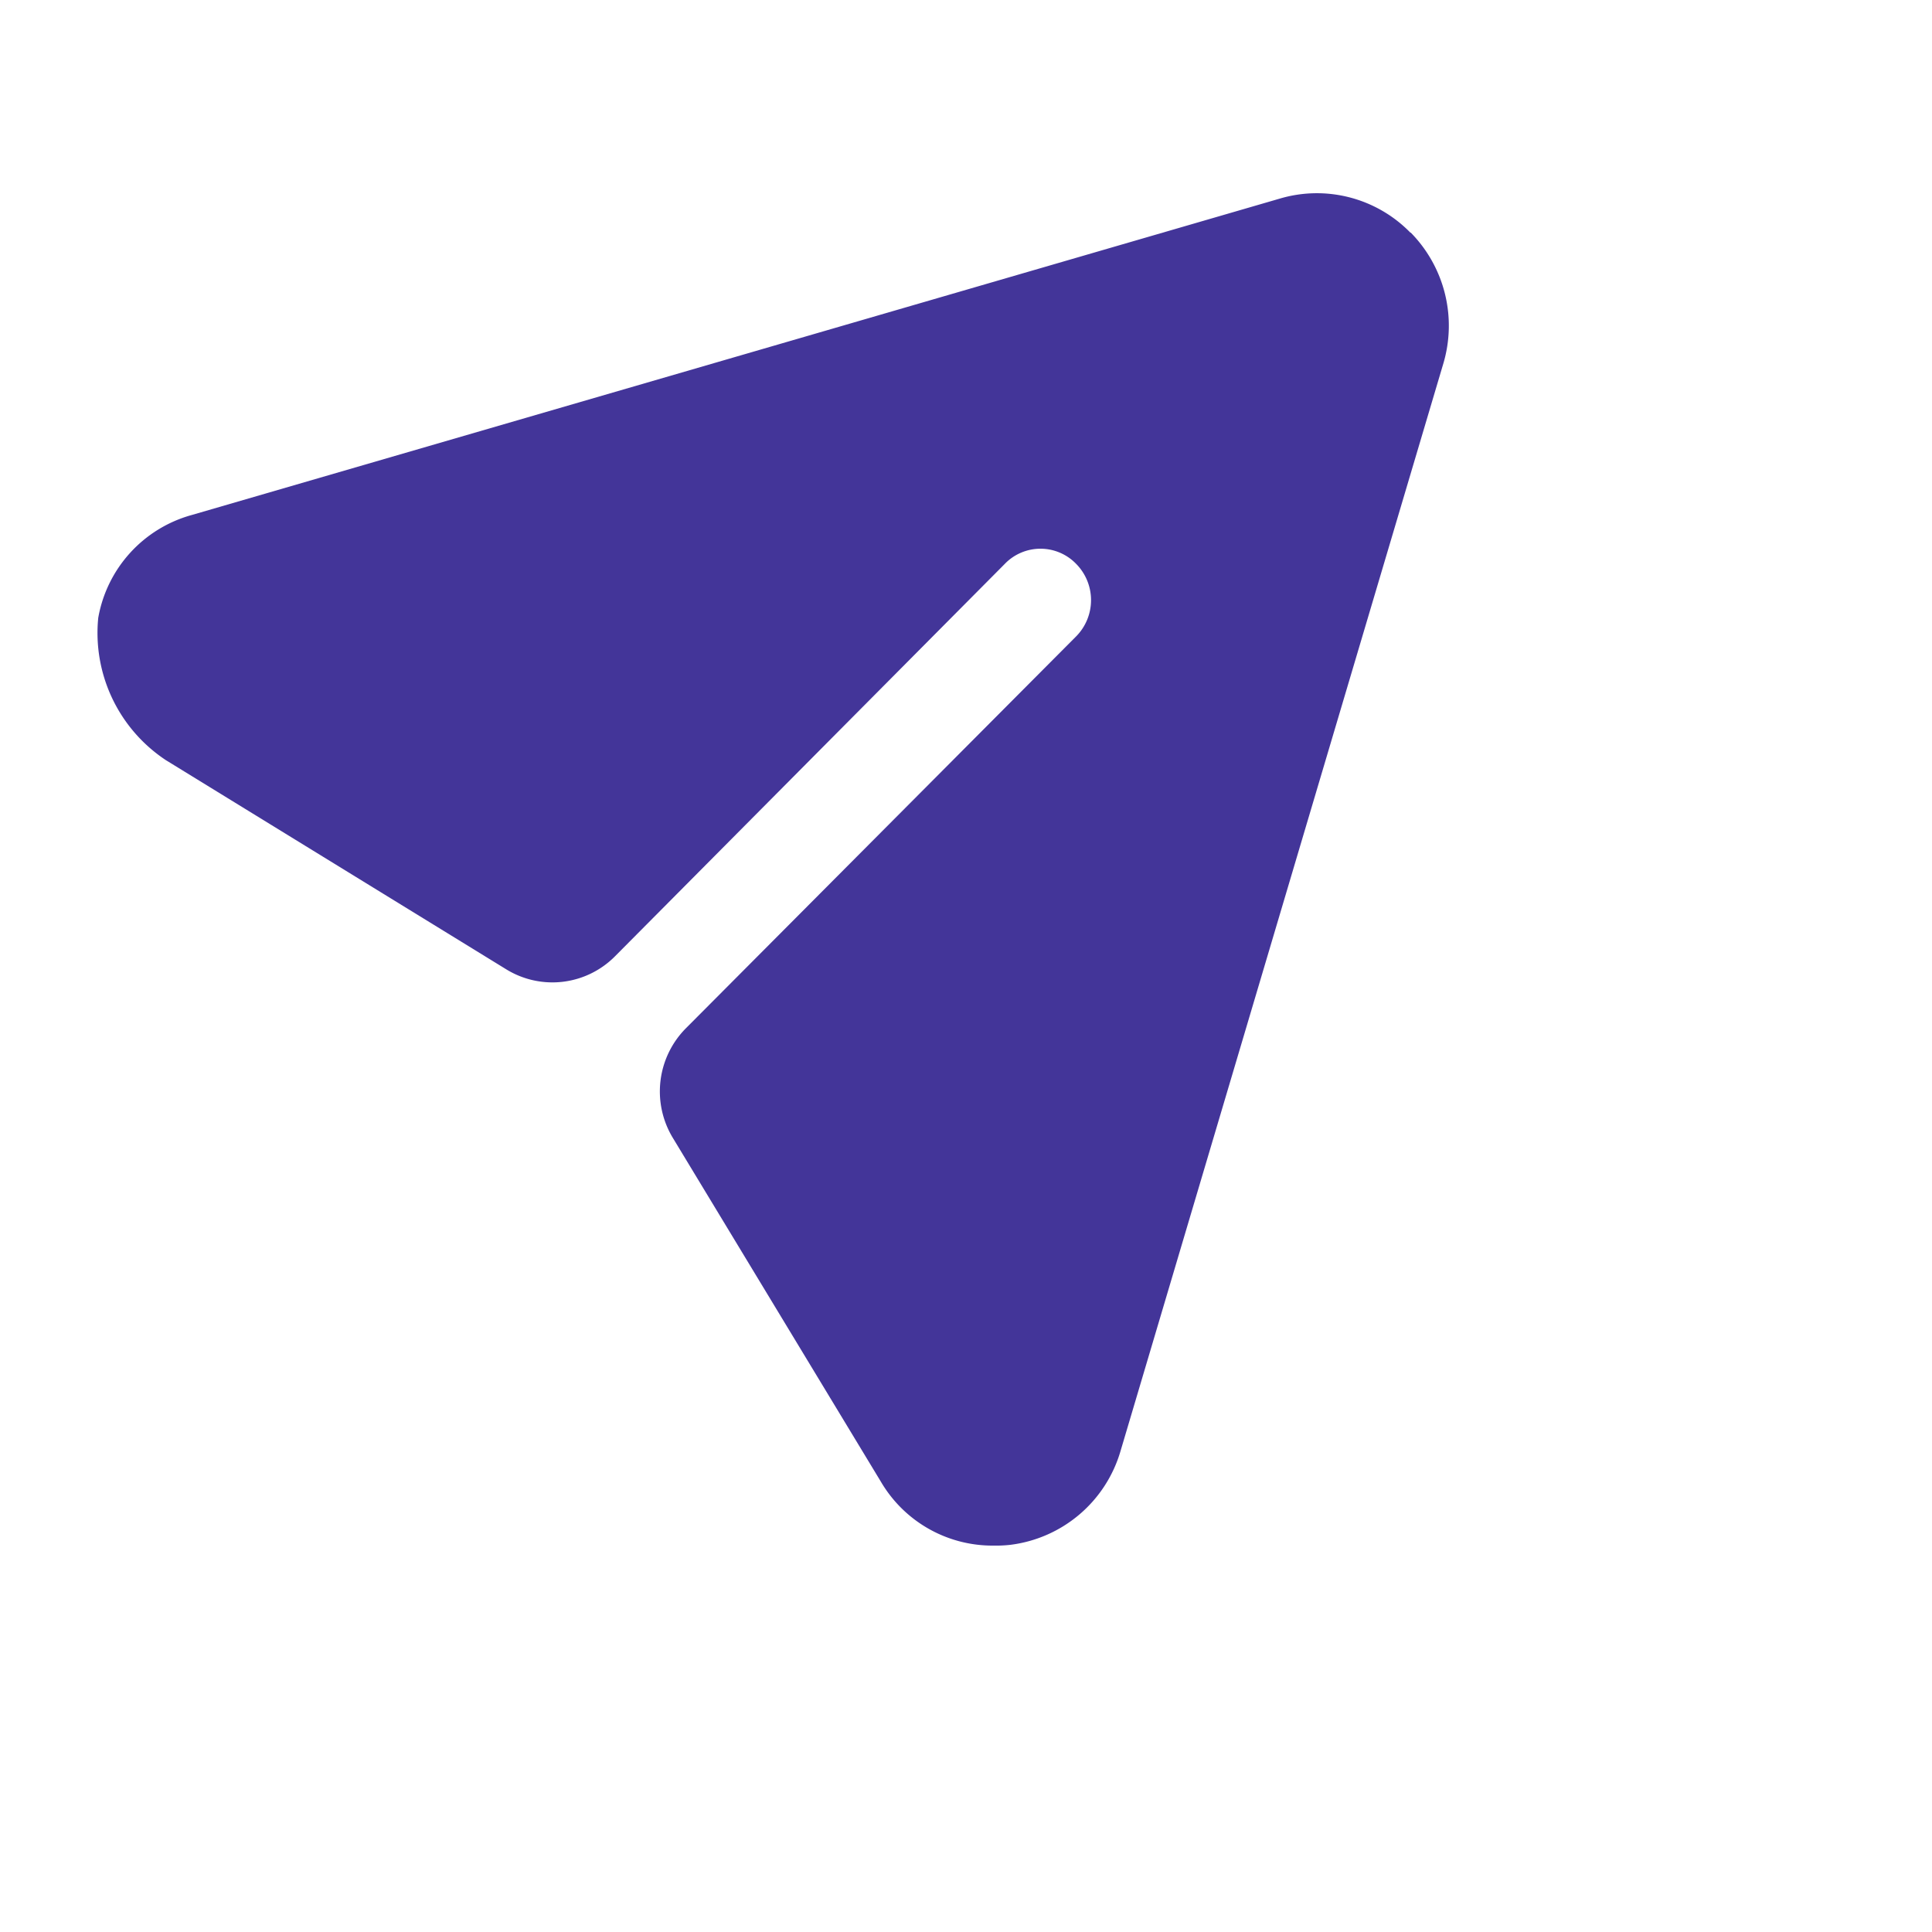 <svg xmlns="http://www.w3.org/2000/svg" xmlns:xlink="http://www.w3.org/1999/xlink" width="20" height="20" viewBox="0 0 20 20">
  <defs>
    <clipPath id="clip-path">
      <rect id="Rectangle_3073" data-name="Rectangle 3073" width="20" height="20" transform="translate(1703 4715)" fill="#fff" stroke="#707070" stroke-width="1"/>
    </clipPath>
  </defs>
  <g id="Mask_Group_270" data-name="Mask Group 270" transform="translate(-1703 -4715)" clip-path="url(#clip-path)">
    <path id="Path_4483" data-name="Path 4483" d="M26.6,55.408a1.352,1.352,0,0,0-1.352-.352L13.986,58.331a1.346,1.346,0,0,0-.969,1.065,1.579,1.579,0,0,0,.7,1.473l3.523,2.165a.912.912,0,0,0,1.127-.135L22.4,58.839a.513.513,0,0,1,.742,0,.534.534,0,0,1,0,.747L19.1,63.645a.928.928,0,0,0-.135,1.134l2.153,3.558A1.339,1.339,0,0,0,22.284,69a1.317,1.317,0,0,0,.175-.008A1.363,1.363,0,0,0,23.6,68.02l3.34-11.252a1.375,1.375,0,0,0-.336-1.36" transform="translate(1691 4662)" fill="#433599"/>
  </g>
</svg>
